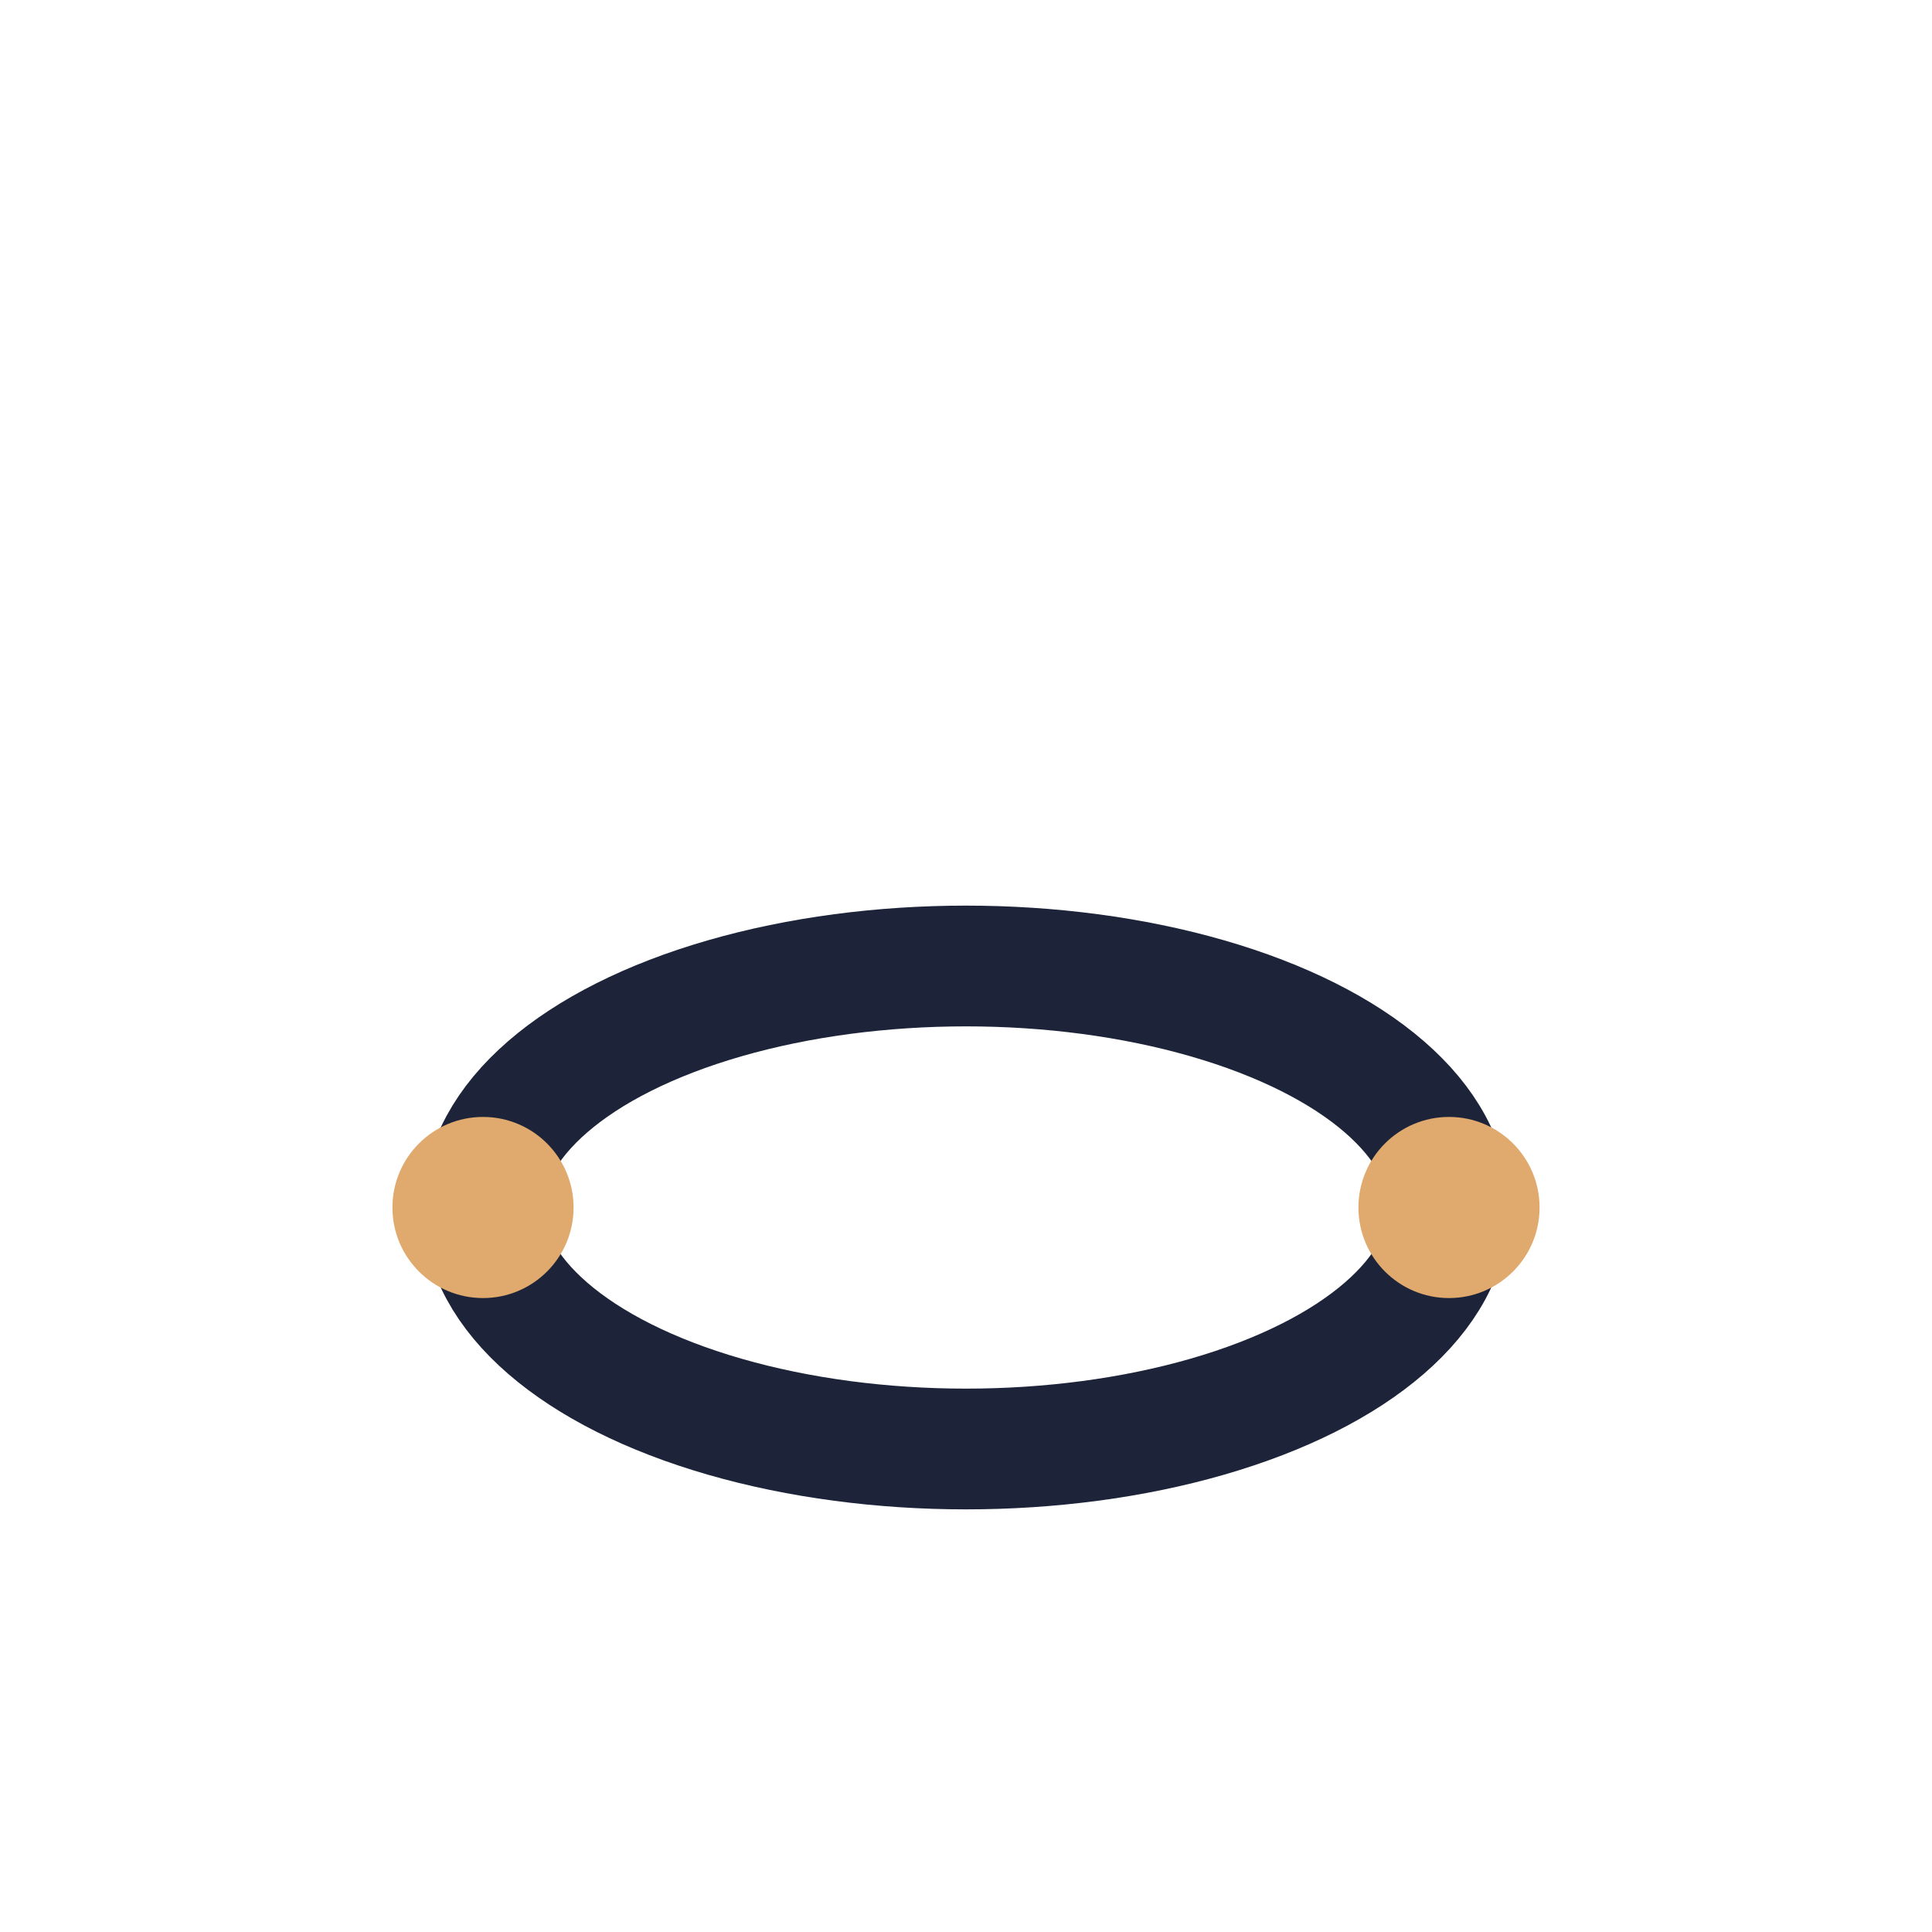 <?xml version="1.0" encoding="UTF-8"?>
<svg xmlns="http://www.w3.org/2000/svg" width="32" height="32" viewBox="0 0 32 32"><ellipse cx="16" cy="20" rx="8" ry="4" fill="none" stroke="#1d2439" stroke-width="2"/><circle cx="8" cy="20" r="1.5" fill="#e0a96d"/><circle cx="24" cy="20" r="1.5" fill="#e0a96d"/></svg>